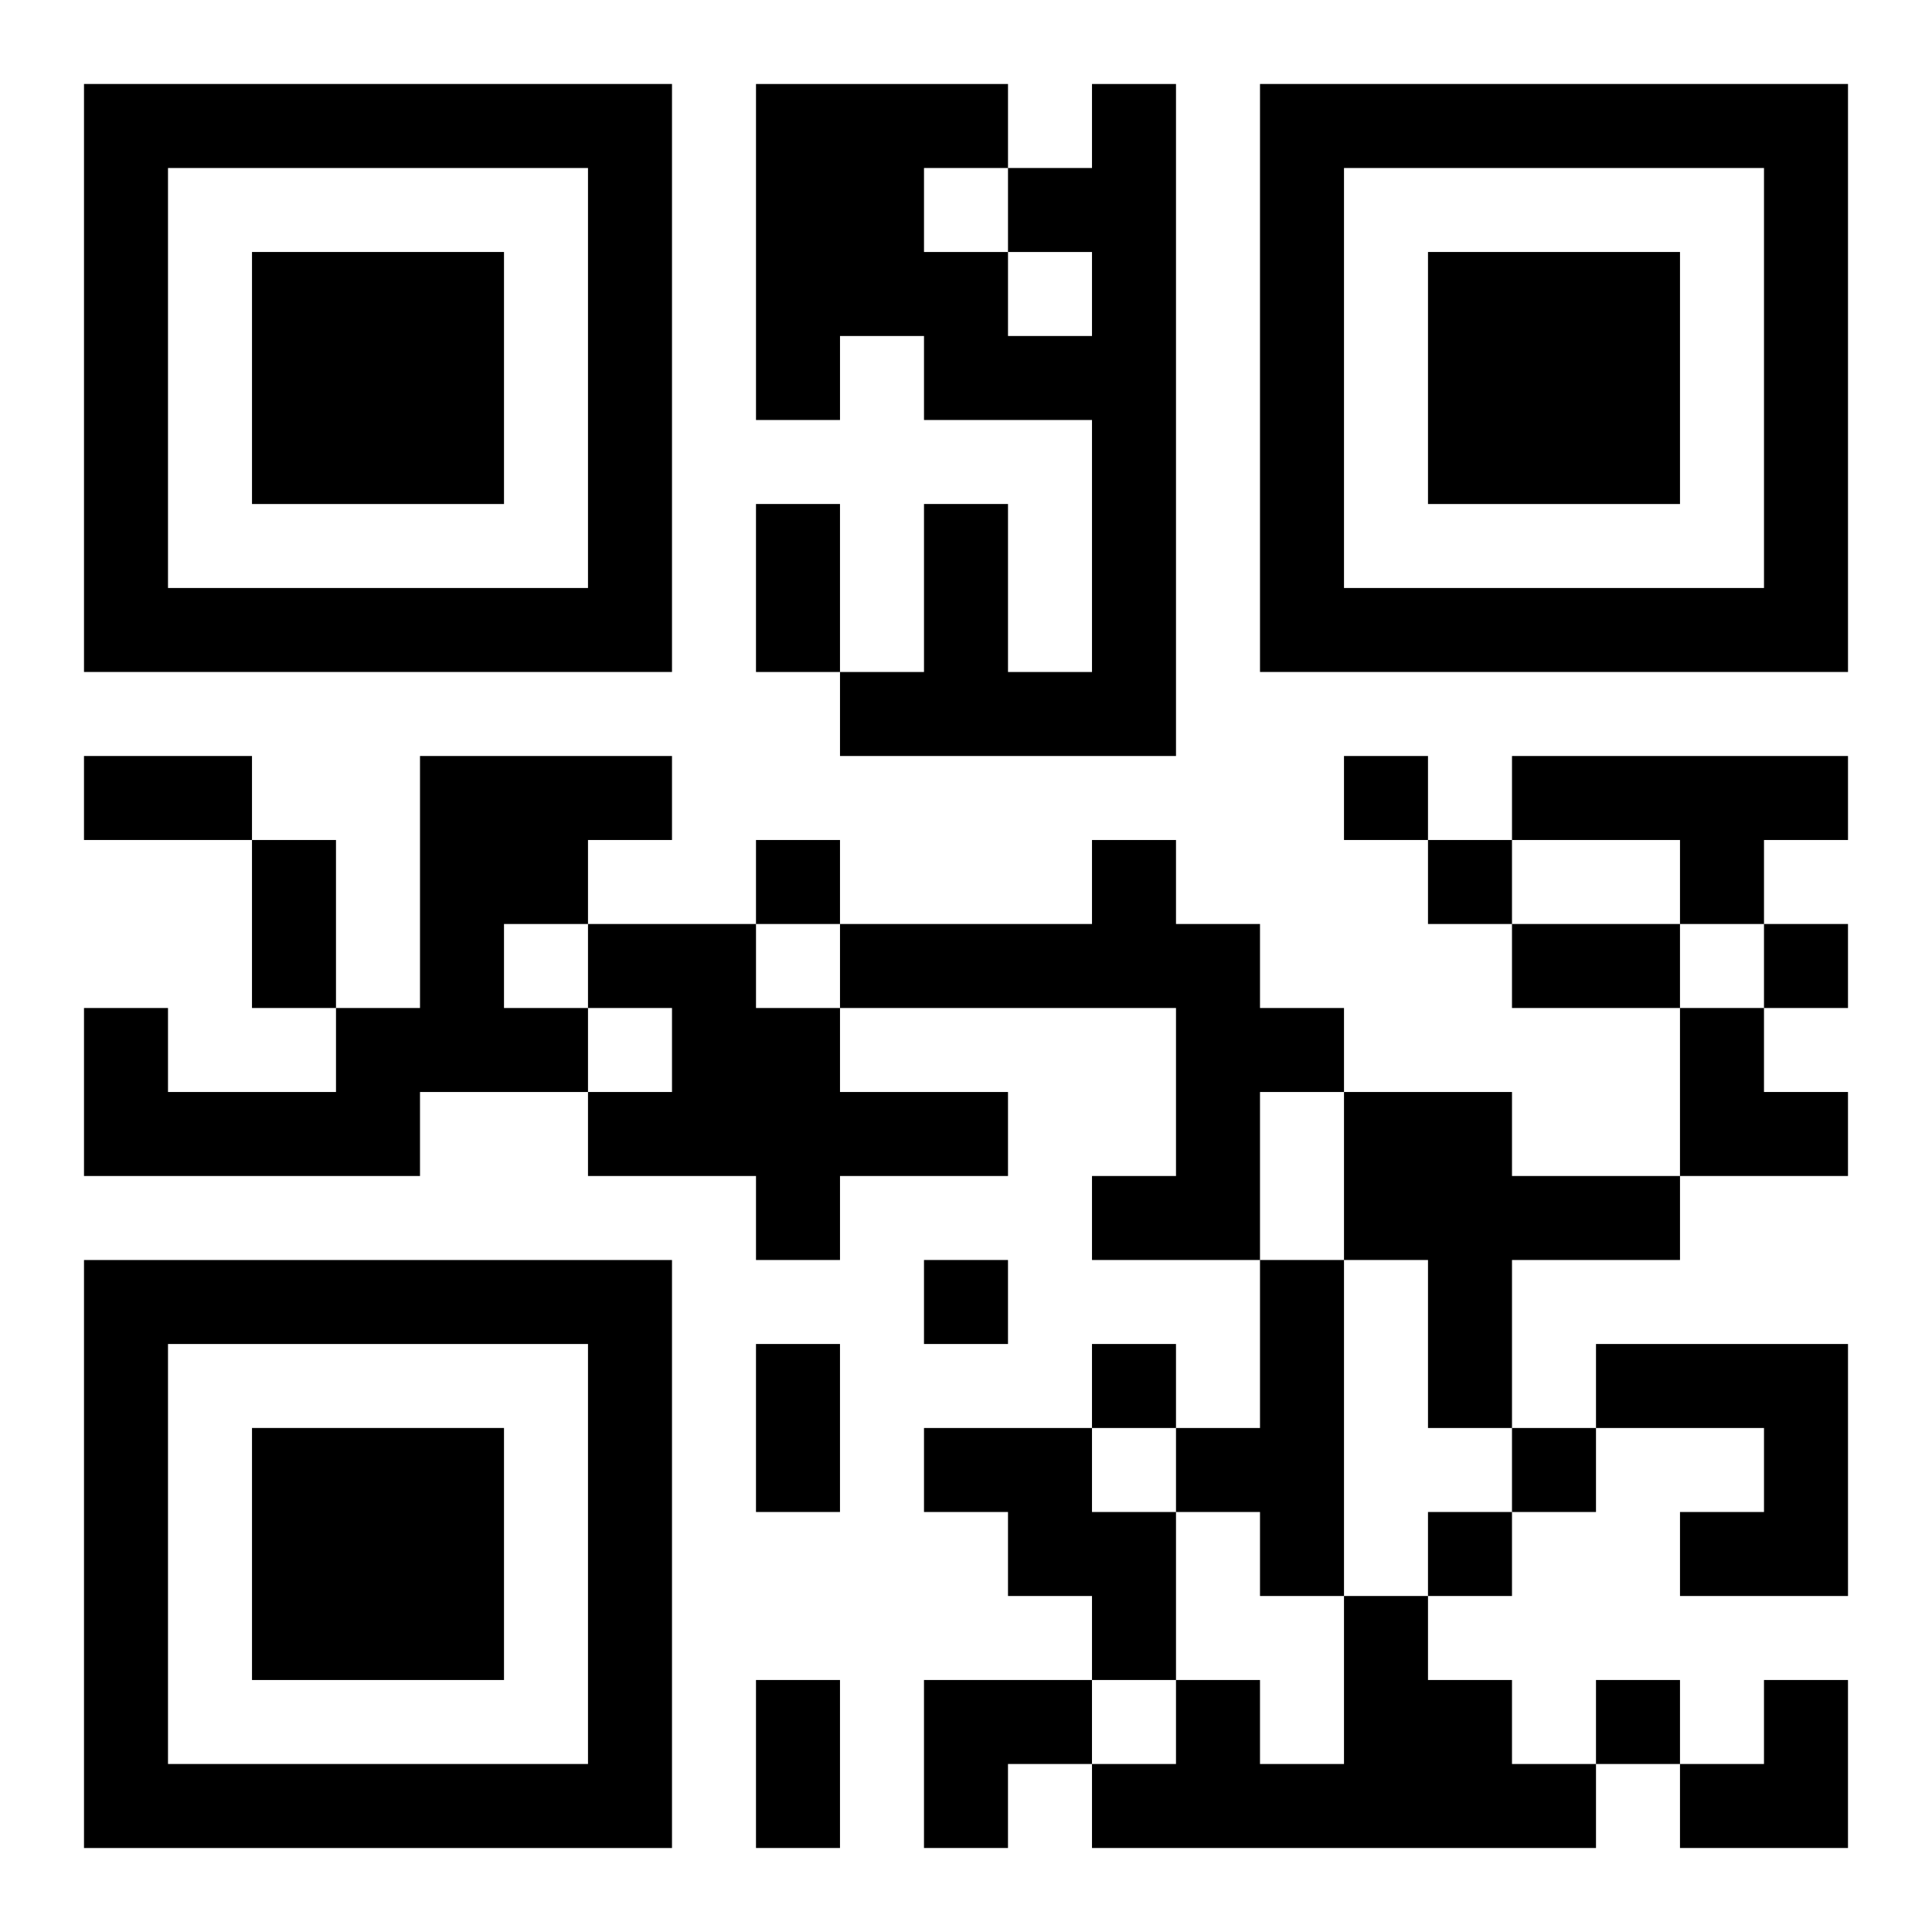 <?xml version="1.0" encoding="UTF-8"?>
<svg width="250" height="250" baseProfile="full" version="1.1" viewBox="-1 -1 23 23" xmlns="http://www.w3.org/2000/svg" xmlns:xlink="http://www.w3.org/1999/xlink"><symbol id="a"><path d="m0 7v7h7v-7h-7zm1 1h5v5h-5v-5zm1 1v3h3v-3h-3z"/></symbol><use y="-7" xlink:href="#a"/><use y="7" xlink:href="#a"/><use x="14" y="-7" xlink:href="#a"/><path d="m12 0h1v8h-4v-1h1v-2h1v2h1v-3h-2v-1h-1v1h-1v-4h3v1h1v-1m-1 2v1h1v-1h-1m-1-1v1h1v-1h-1m-6 7h3v1h-1v1h-1v1h1v1h-2v1h-4v-2h1v1h2v-1h1v-3m13 0h4v1h-1v1h-1v-1h-2v-1m-5 1h1v1h1v1h1v1h-1v2h-2v-1h1v-2h-4v-1h3v-1m-6 1h2v1h1v1h2v1h-2v1h-1v-1h-2v-1h1v-1h-1v-1m9 2h2v1h2v1h-2v2h-1v-2h-1v-2m-1 2h1v4h-1v-1h-1v-1h1v-2m4 1h3v3h-2v-1h1v-1h-2v-1m-8 1h2v1h1v2h-1v-1h-1v-1h-1v-1m5 2h1v1h1v1h1v1h-6v-1h1v-1h1v1h1v-2m0-10v1h1v-1h-1m-7 1v1h1v-1h-1m8 0v1h1v-1h-1m4 1v1h1v-1h-1m-10 4v1h1v-1h-1m2 1v1h1v-1h-1m5 1v1h1v-1h-1m-1 1v1h1v-1h-1m2 2v1h1v-1h-1m-10-14h1v2h-1v-2m-8 3h2v1h-2v-1m2 1h1v2h-1v-2m15 1h2v1h-2v-1m-9 5h1v2h-1v-2m0 4h1v2h-1v-2m11-8h1v1h1v1h-2zm-9 8h2v1h-1v1h-1zm9 0m1 0h1v2h-2v-1h1z"/></svg>
